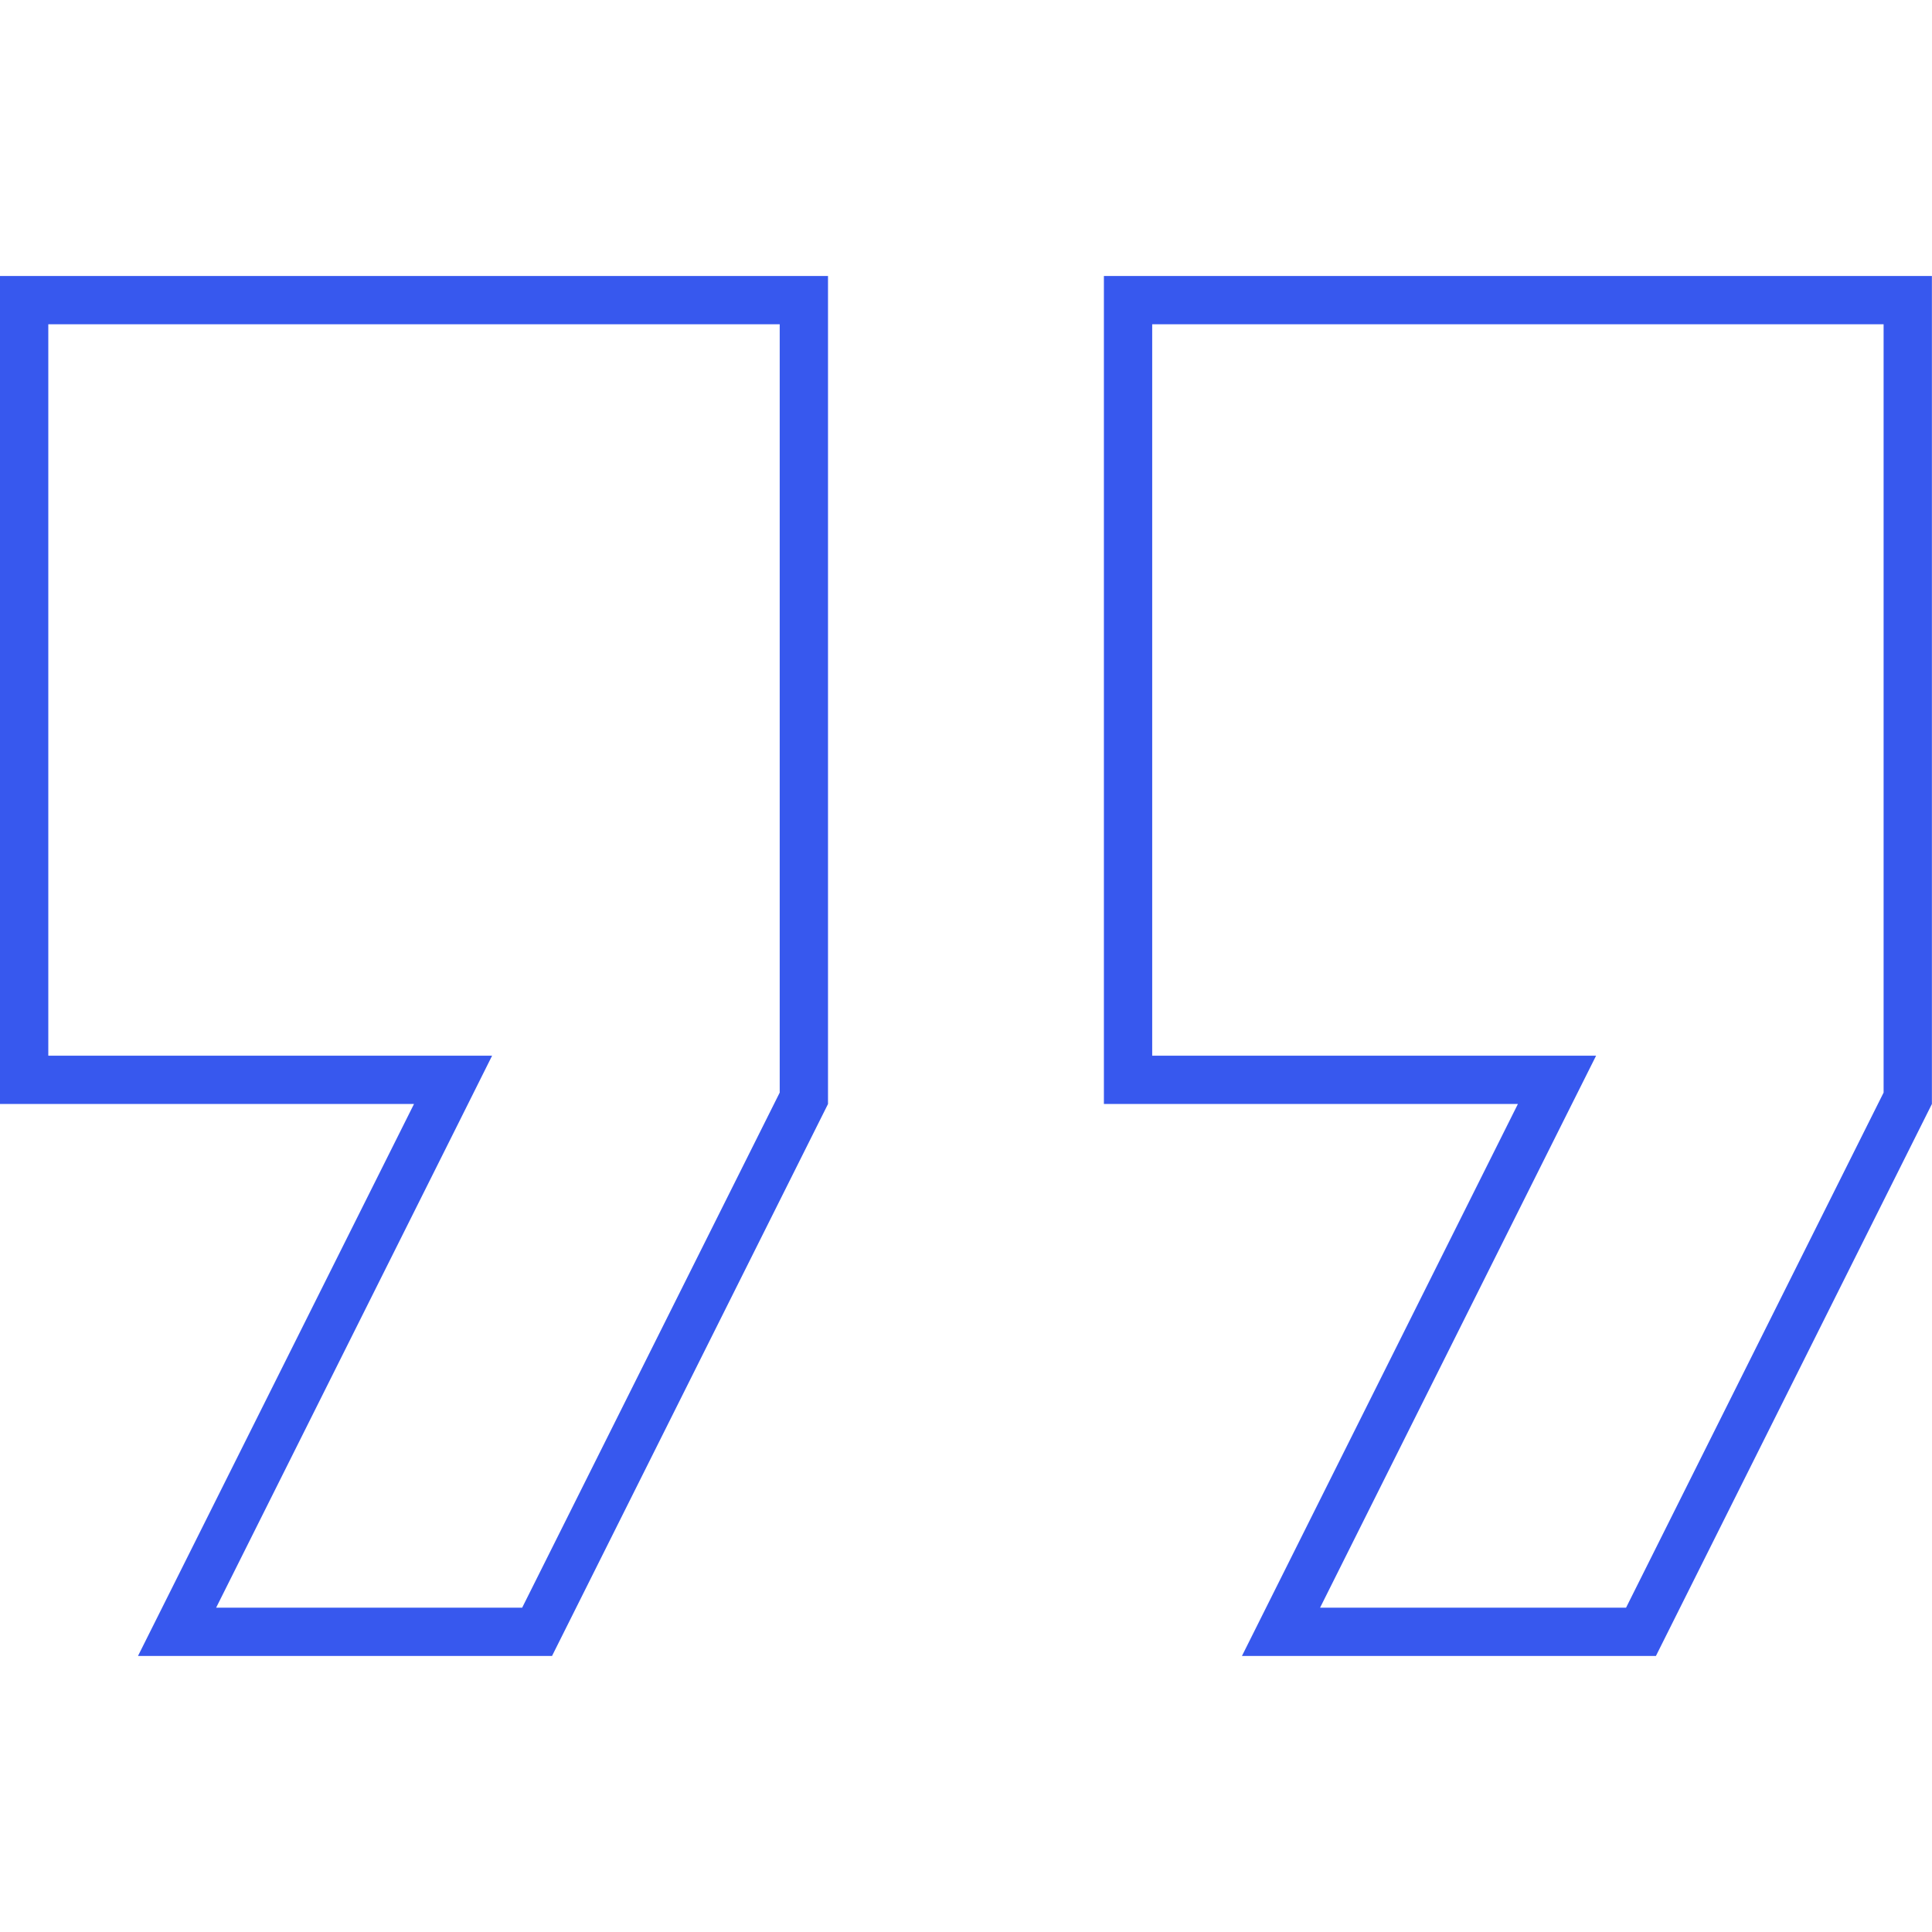 <svg width="40" height="40" viewBox="0 0 40 40" fill="none" xmlns="http://www.w3.org/2000/svg">
<path d="M8.571 22.357H0.5V6.214H16.643V22.739L11.12 33.785H3.666L9.019 23.08L9.38 22.357H8.571Z" stroke="#3758EE"/>
<path d="M31.427 22.357H23.355V6.214H39.498V22.739L33.975 33.785H26.522L31.874 23.08L32.236 22.357H31.427Z" stroke="#3758EE"/>
</svg>
